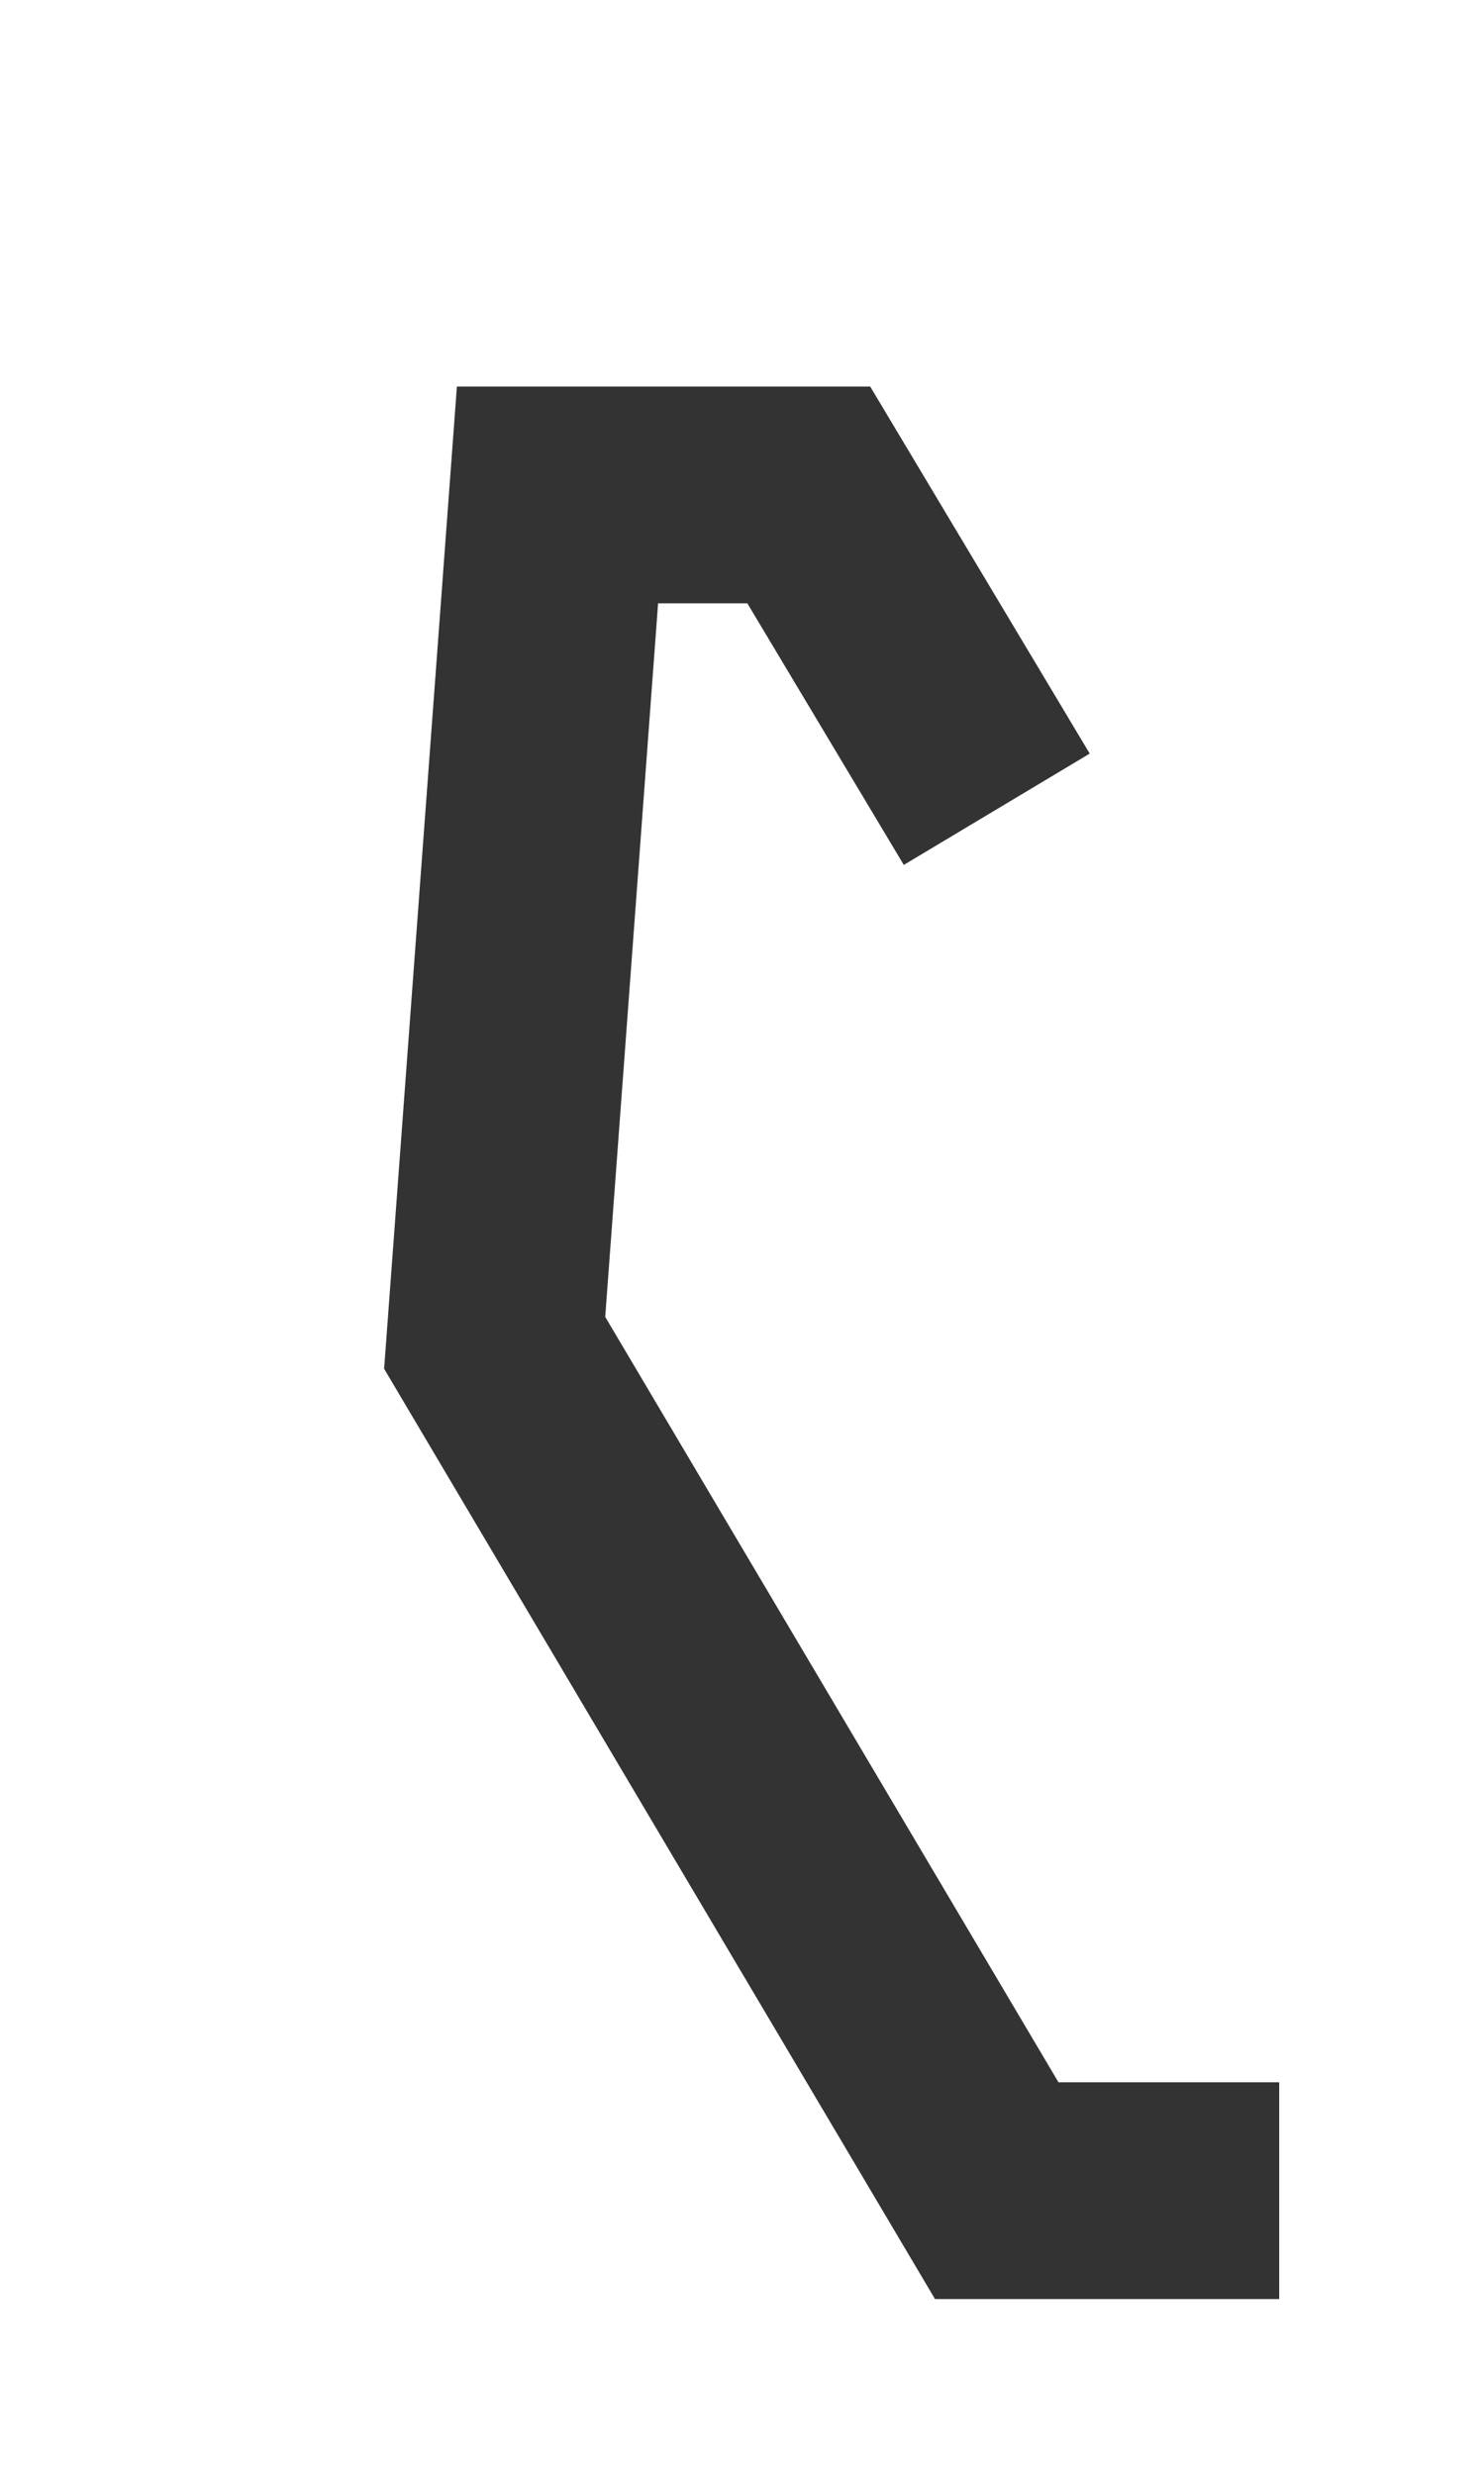 <?xml version="1.0" encoding="utf-8"?>
<svg xmlns="http://www.w3.org/2000/svg" fill="none" height="100%" overflow="visible" preserveAspectRatio="none" style="display: block;" viewBox="0 0 3 5" width="100%">
<path d="M2.015 1.635L1.635 1H1.127L1 2.713L2.015 4.426H2.586" id="Vector 252" stroke="#333333" stroke-width="0.438"/>
</svg>